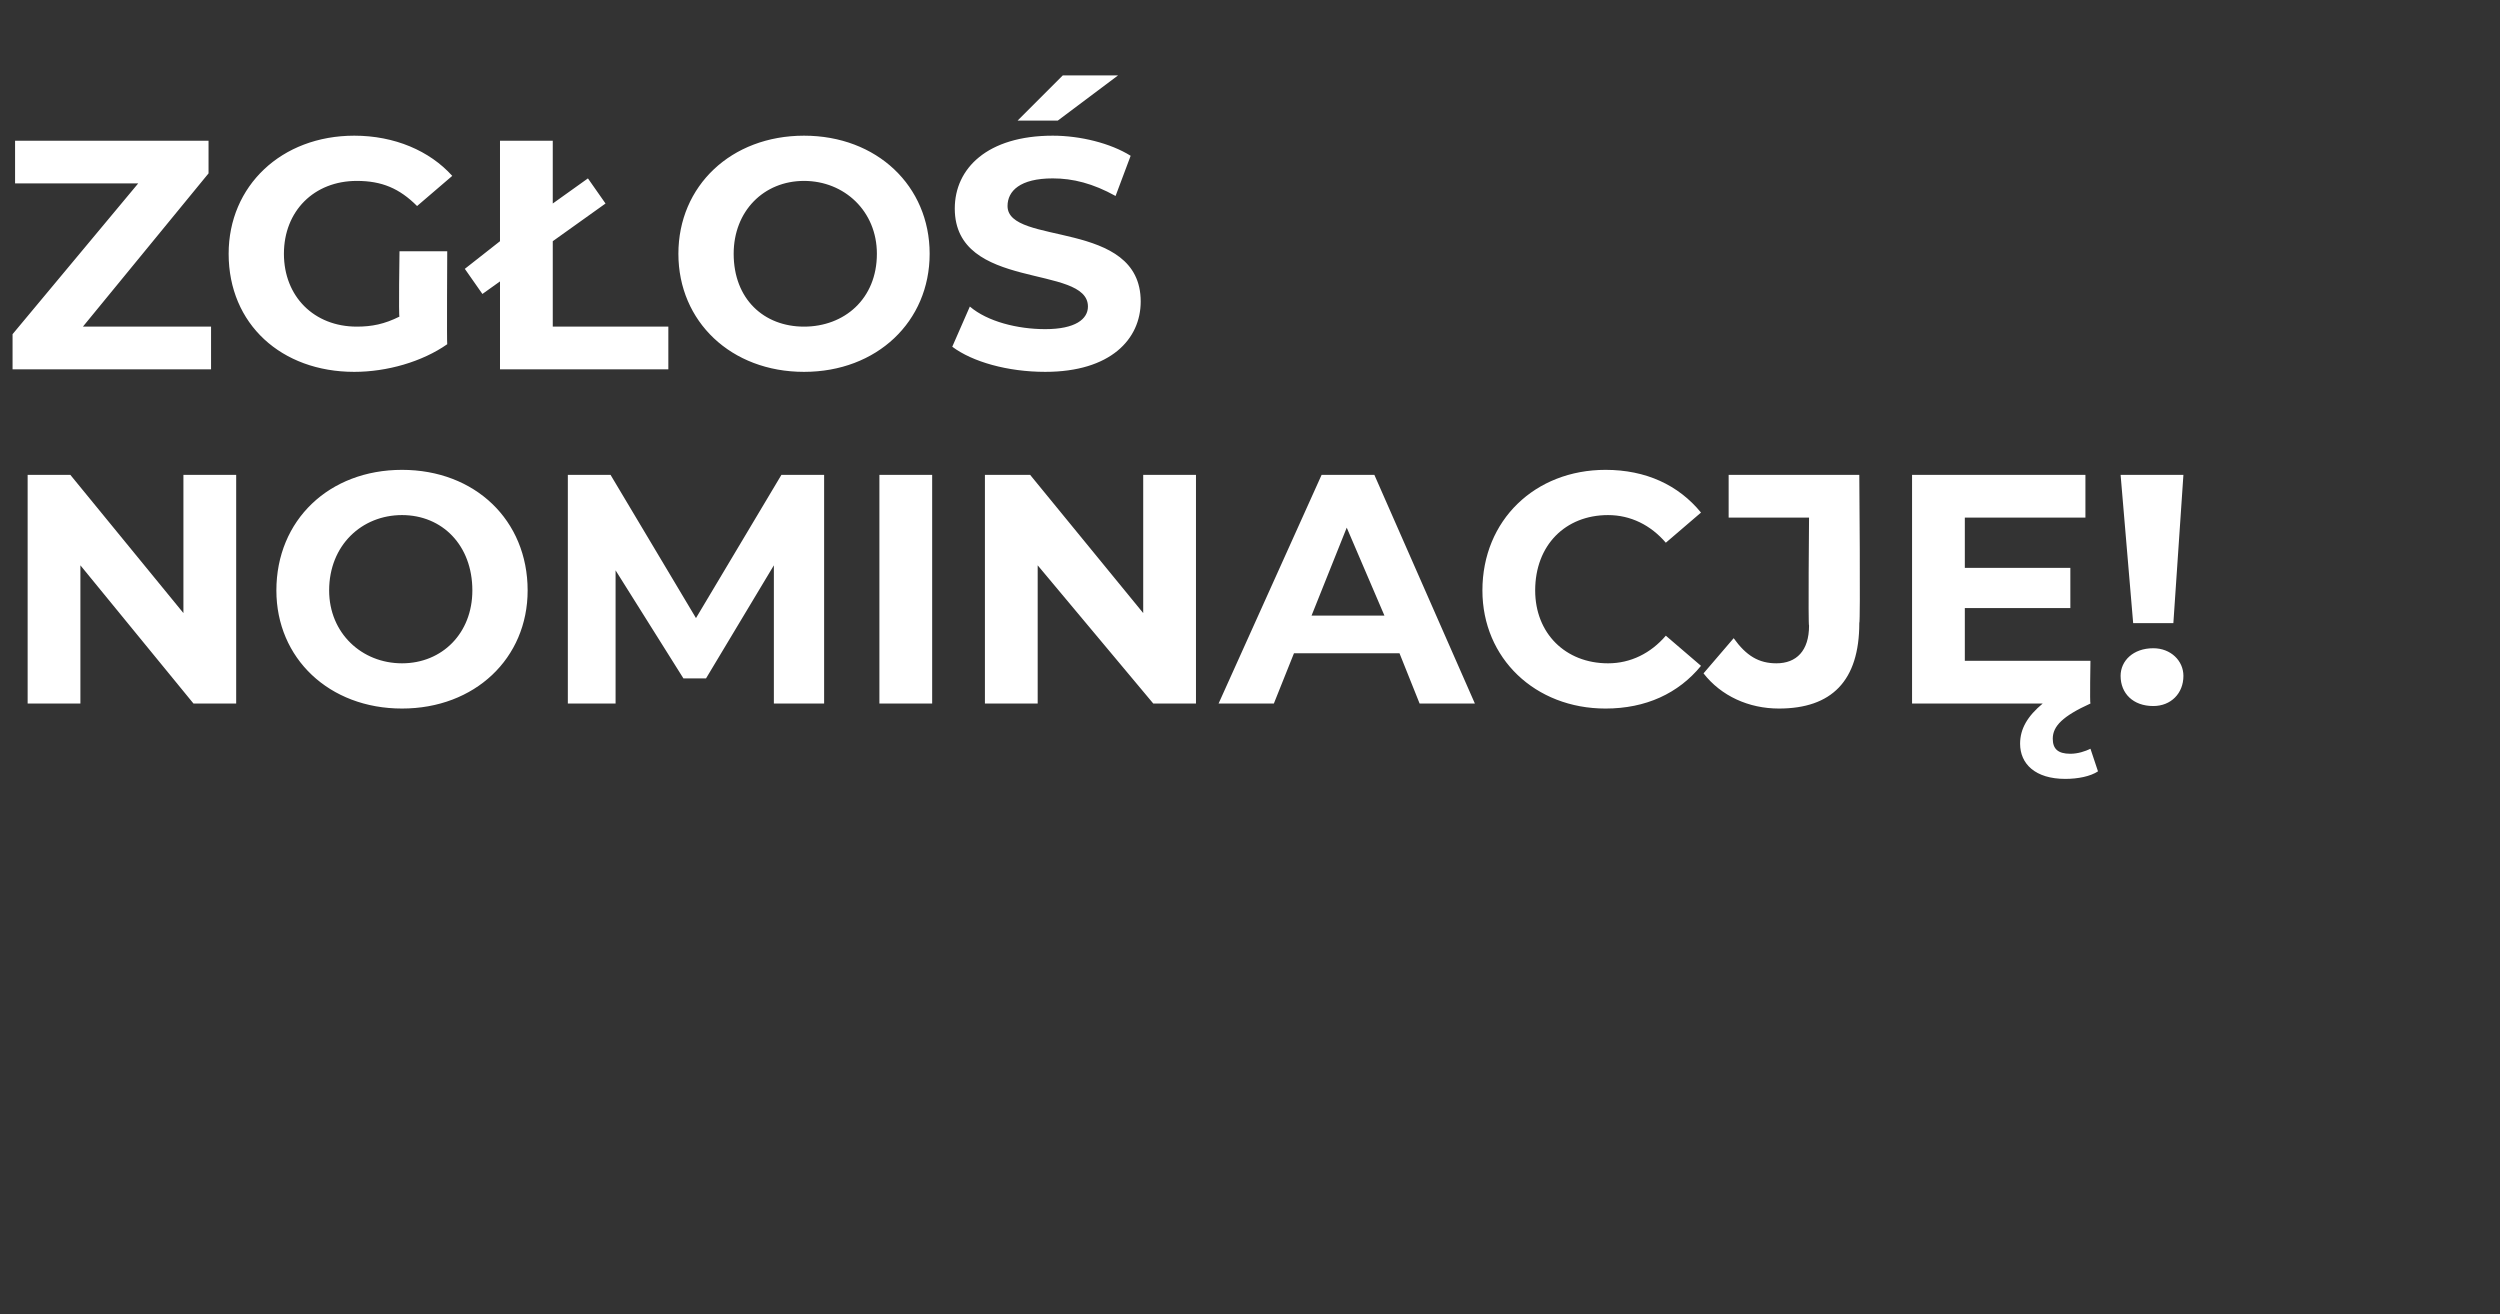 <?xml version="1.0" standalone="no"?><!DOCTYPE svg PUBLIC "-//W3C//DTD SVG 1.1//EN" "http://www.w3.org/Graphics/SVG/1.1/DTD/svg11.dtd"><svg xmlns="http://www.w3.org/2000/svg" version="1.1" width="99.5px" height="52.3px" viewBox="0 -1 99.5 52.3" style="top:-1px"><rect x="0" y="-1" width="99.5" height="52.3" fill="#333333" stroke="none"/><desc>ZG O NOMINACJ !</desc><defs/><g id="Polygon56889"><path d="m9.4 17.9v9.1H7.7l-4.5-5.5v5.5H1.1v-9.1h1.7l4.5 5.5v-5.5h2.1zm1.6 4.6c0-2.8 2.1-4.8 5-4.8c2.9 0 5 2 5 4.8c0 2.7-2.1 4.7-5 4.7c-2.9 0-5-2-5-4.7zm7.8 0c0-1.8-1.2-3-2.8-3c-1.6 0-2.9 1.2-2.9 3c0 1.7 1.3 2.9 2.9 2.9c1.6 0 2.8-1.2 2.8-2.9zm12 4.5v-5.5L28.1 26h-.9l-2.7-4.3v5.3h-1.9v-9.1h1.7l3.4 5.7l3.4-5.7h1.7v9.1h-2zm4.2-9.1h2.1v9.1H35v-9.1zm12.6 0v9.1h-1.7l-4.6-5.5v5.5h-2.1v-9.1h1.8l4.5 5.5v-5.5h2.1zm8.1 7.1h-4.2l-.8 2h-2.2l4.1-9.1h2.1l4 9.1h-2.2l-.8-2zm-.6-1.5L53.6 20l-1.4 3.5h2.9zm3.9-1c0-2.8 2.1-4.8 4.9-4.8c1.6 0 2.9.6 3.8 1.7l-1.4 1.2c-.6-.7-1.4-1.1-2.3-1.1c-1.7 0-2.9 1.2-2.9 3c0 1.7 1.2 2.9 2.9 2.9c.9 0 1.7-.4 2.3-1.1l1.4 1.2c-.9 1.1-2.2 1.7-3.8 1.7c-2.8 0-4.9-2-4.9-4.7zm8.8 3.3l1.2-1.4c.5.7 1 1 1.7 1c.8 0 1.3-.5 1.3-1.5c-.04.02 0-4.3 0-4.3h-3.2v-1.7h5.2s.05 5.9 0 5.9c0 2.3-1.1 3.4-3.2 3.4c-1.2 0-2.3-.5-3-1.4zm15.7 3.9c-.3.2-.8.3-1.3.3c-1.2 0-1.8-.6-1.8-1.4c0-.6.3-1.1.9-1.6h-5.2v-9.1h6.9v1.7h-4.8v2h4.2v1.6h-4.2v2.1h5s-.03 1.7 0 1.7c-1.1.5-1.5.9-1.5 1.4c0 .4.2.6.7.6c.3 0 .6-.1.8-.2l.3.9zm.9-11.8h2.5l-.4 5.9h-1.6l-.5-5.9zm0 8c0-.6.5-1.1 1.3-1.1c.7 0 1.2.5 1.2 1.1c0 .7-.5 1.2-1.2 1.2c-.8 0-1.3-.5-1.3-1.2z" stroke="none" fill="#fff"/></g><g id="Polygon56888"><path d="m8.4 12v1.7H.5v-1.4l5-6H.6V4.6h7.7v1.3l-5 6.1h5.1zm7.5-3h1.9s-.02 3.68 0 3.7c-1 .7-2.4 1.1-3.7 1.1c-2.9 0-5-1.9-5-4.7c0-2.7 2.1-4.7 5-4.7c1.6 0 3 .6 3.9 1.6l-1.4 1.2c-.7-.7-1.4-1-2.4-1c-1.7 0-2.9 1.2-2.9 2.9c0 1.7 1.2 2.9 2.9 2.9c.6 0 1.1-.1 1.7-.4c-.04.05 0-2.6 0-2.6zm10.7 3v1.7h-6.7v-3.5l-.7.5l-.7-1l1.4-1.1v-4h2.1v2.5l1.4-1l.7 1L22 8.6v3.4h4.6zm.4-2.9c0-2.7 2.1-4.7 5-4.7c2.9 0 5 2 5 4.7c0 2.7-2.1 4.7-5 4.7c-2.9 0-5-2-5-4.7zm7.9 0c0-1.7-1.3-2.9-2.9-2.9c-1.6 0-2.8 1.2-2.8 2.9c0 1.8 1.2 2.9 2.8 2.9c1.6 0 2.9-1.1 2.9-2.9zM42.3 2h2.2l-2.4 1.8h-1.6L42.3 2zm-4.4 10.8l.7-1.6c.7.6 1.9.9 3 .9c1.2 0 1.7-.4 1.7-.9c0-1.7-5.3-.6-5.3-3.9c0-1.6 1.3-2.9 3.9-2.9c1.1 0 2.3.3 3.1.8l-.6 1.6c-.9-.5-1.7-.7-2.5-.7c-1.3 0-1.8.5-1.8 1.1c0 1.6 5.3.5 5.3 3.8c0 1.5-1.2 2.8-3.8 2.8c-1.5 0-2.9-.4-3.7-1z" stroke="none" fill="#fff"/></g></svg>